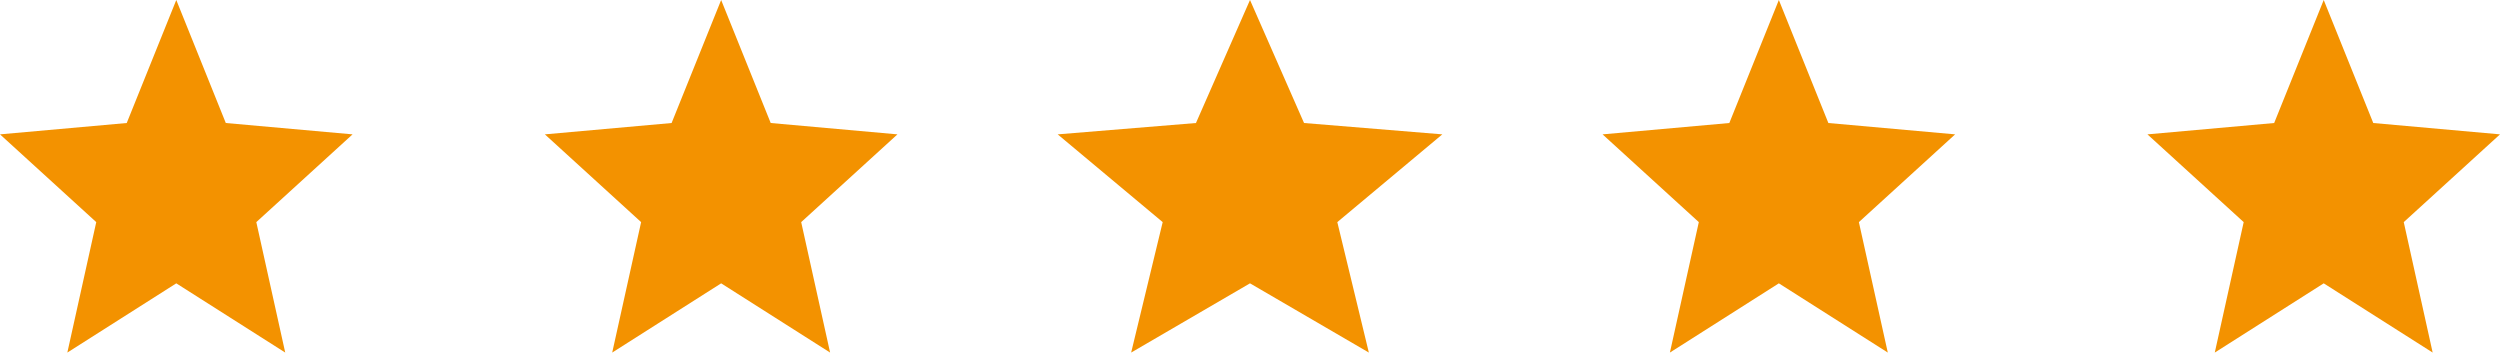 <svg width="78" height="11" viewBox="0 0 78 11" fill="none" xmlns="http://www.w3.org/2000/svg">
    <path d="M5.5 8.84 8.899 11l-.902-4.07L11 4.192l-3.955-.354L5.5 0 3.954 3.838 0 4.192 3.003 6.93 2.101 11 5.5 8.84zM22.5 8.84 25.899 11l-.902-4.07L28 4.192l-3.954-.354L22.5 0l-1.546 3.838L17 4.192l3.003 2.738-.902 4.07L22.5 8.84zM39 8.84 42.708 11l-.984-4.07L45 4.192l-4.314-.354L39 0l-1.686 3.838L33 4.192l3.276 2.738-.984 4.07L39 8.84zM55.5 8.84 58.899 11l-.902-4.07L61 4.192l-3.955-.354L55.5 0l-1.545 3.838L50 4.192l3.003 2.738-.902 4.07L55.5 8.84zM72.5 8.84 75.899 11l-.902-4.07L78 4.192l-3.954-.354L72.5 0l-1.546 3.838L67 4.192l3.003 2.738-.902 4.07L72.5 8.84z" fill="#F39200"/>
</svg>

